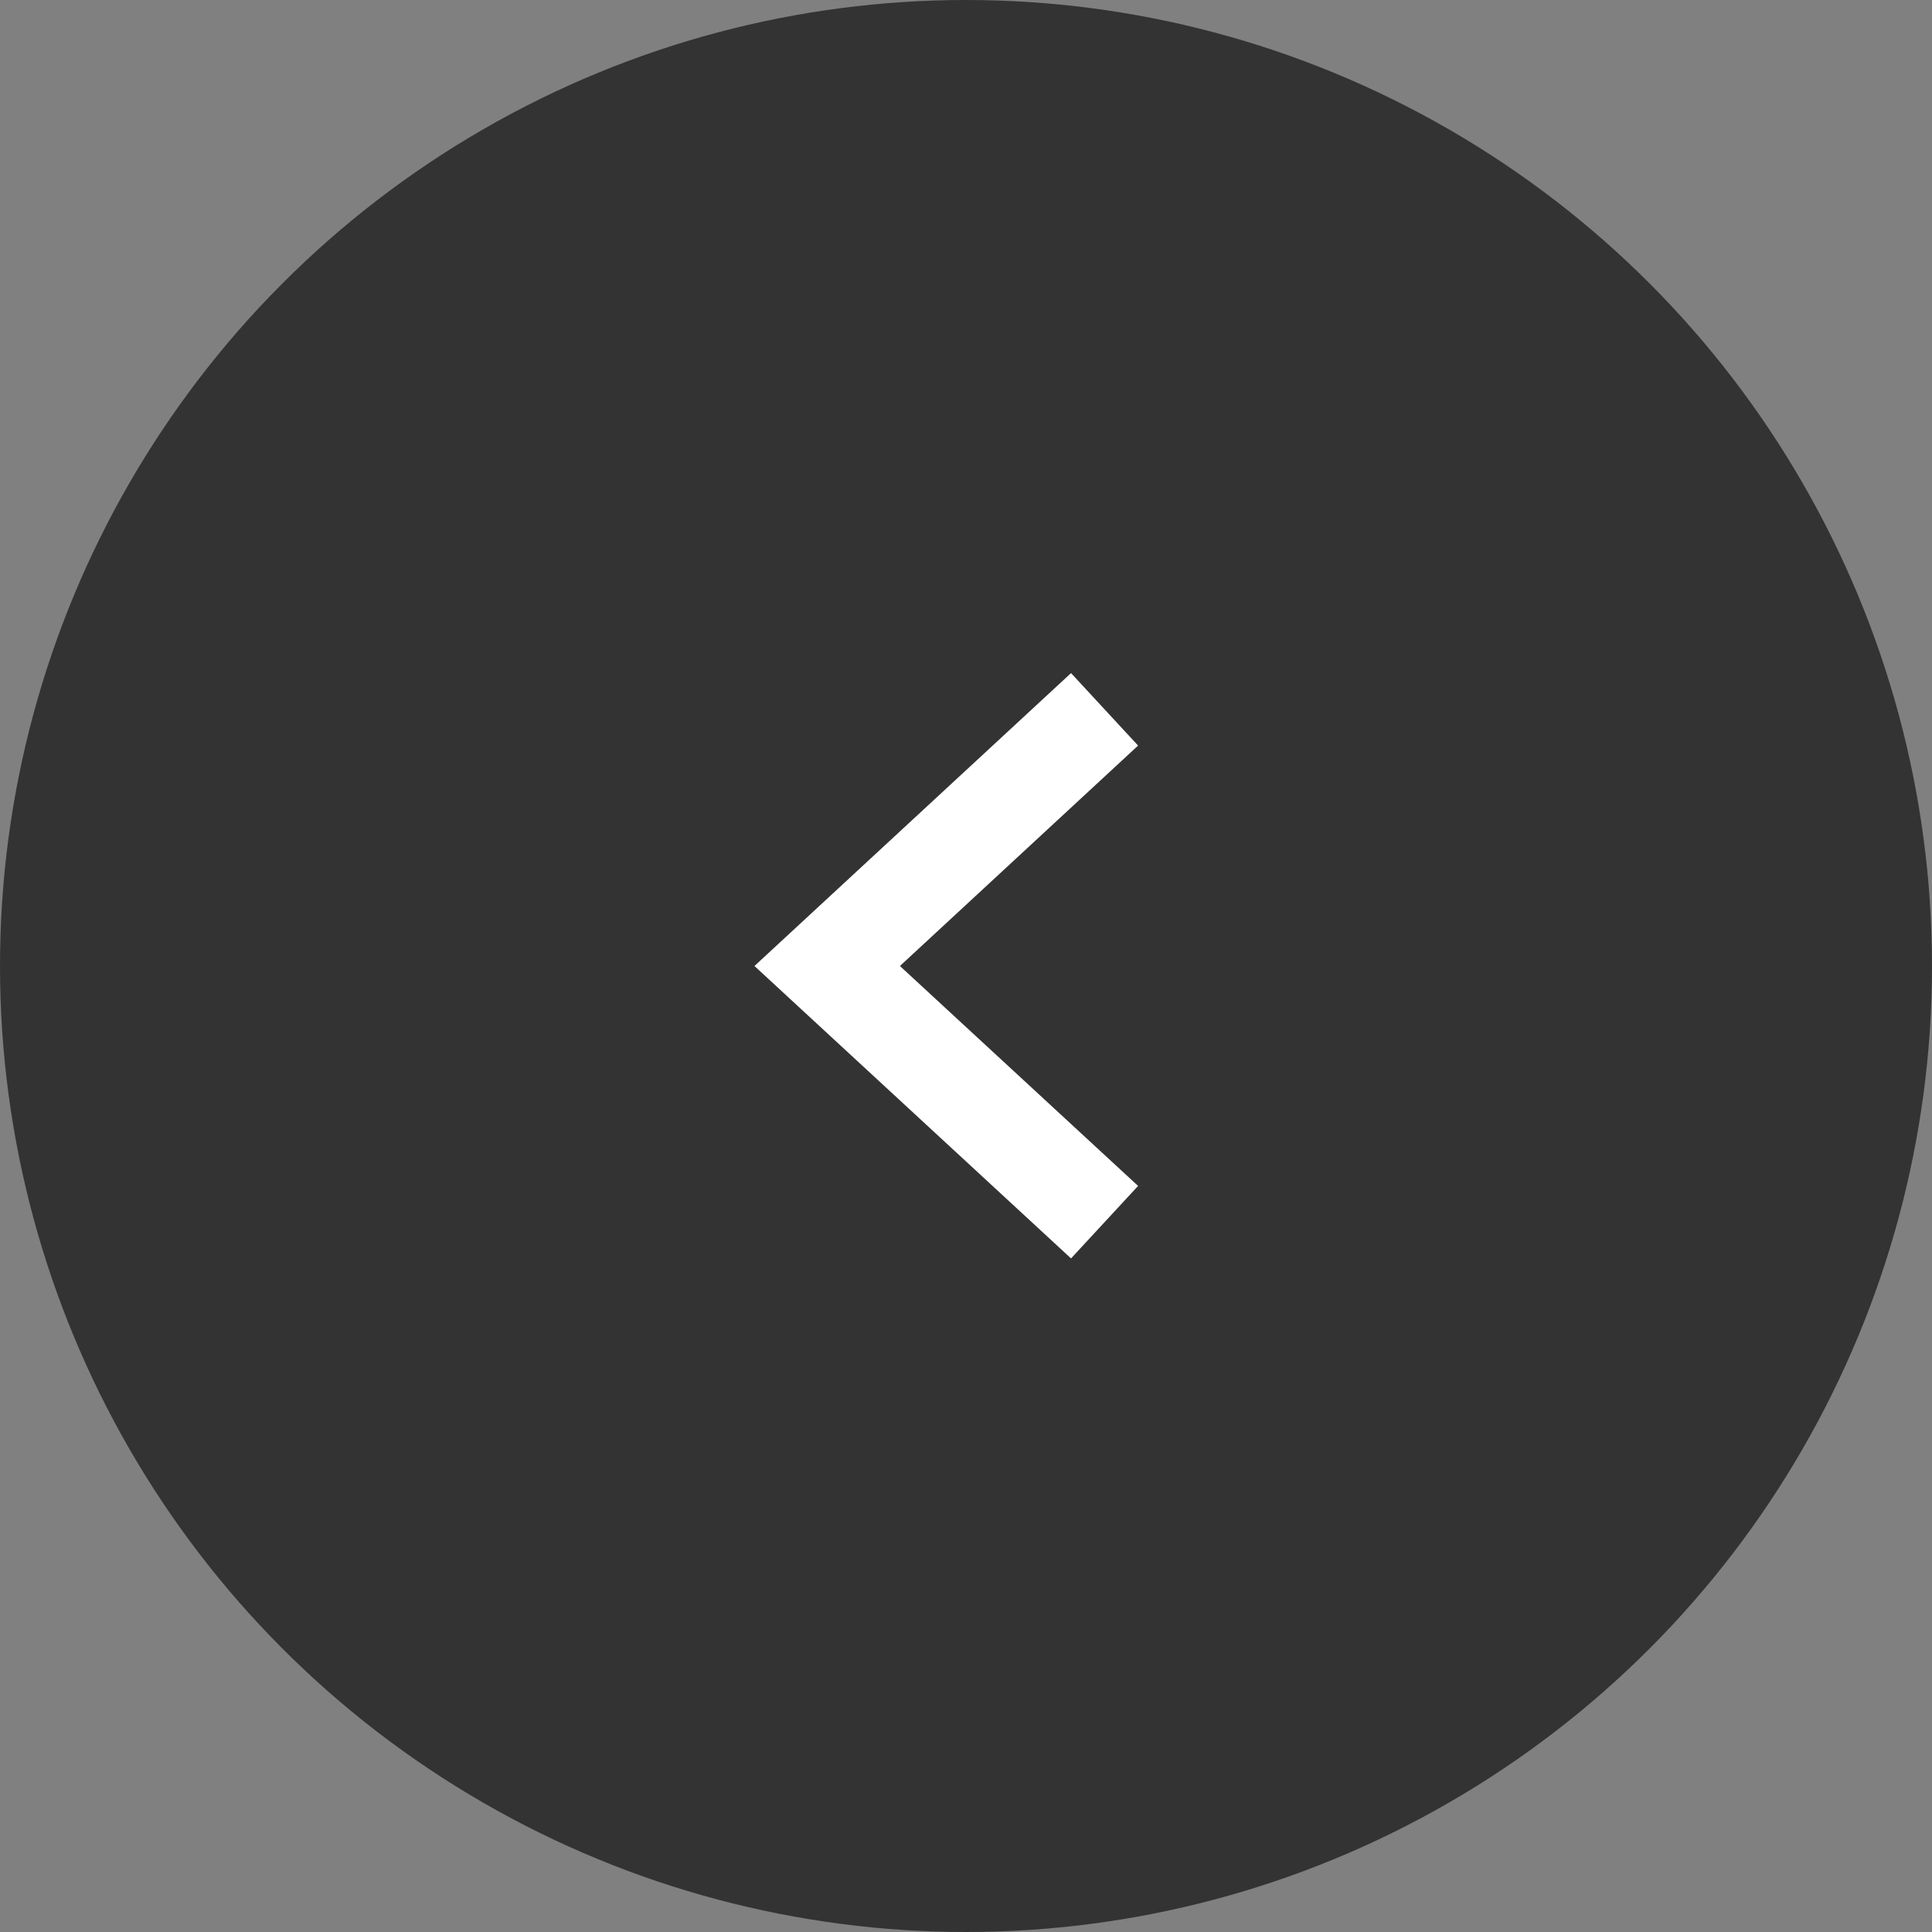 <?xml version="1.0" encoding="UTF-8"?>
<svg id="_レイヤー_2" data-name="レイヤー 2" xmlns="http://www.w3.org/2000/svg" viewBox="0 0 39.18 39.18">
  <rect x="0" y="0" width="39.18" height="39.18" fill="#808080" stroke="none"/>
  <defs>
    <style>
      .cls-1 {
        fill: #fff;
      }

      .cls-2 {
        fill: #333;
      }
    </style>
  </defs>
  <g id="_レイヤー_1-2" data-name="レイヤー 1">
    <g>
      <circle class="cls-2" cx="19.59" cy="19.59" r="19.59"/>
      <polygon class="cls-1" points="21.72 25.52 15.3 19.59 21.72 13.65 23.08 15.12 18.25 19.59 23.08 24.05 21.72 25.52"/>
    </g>
  </g>
</svg>